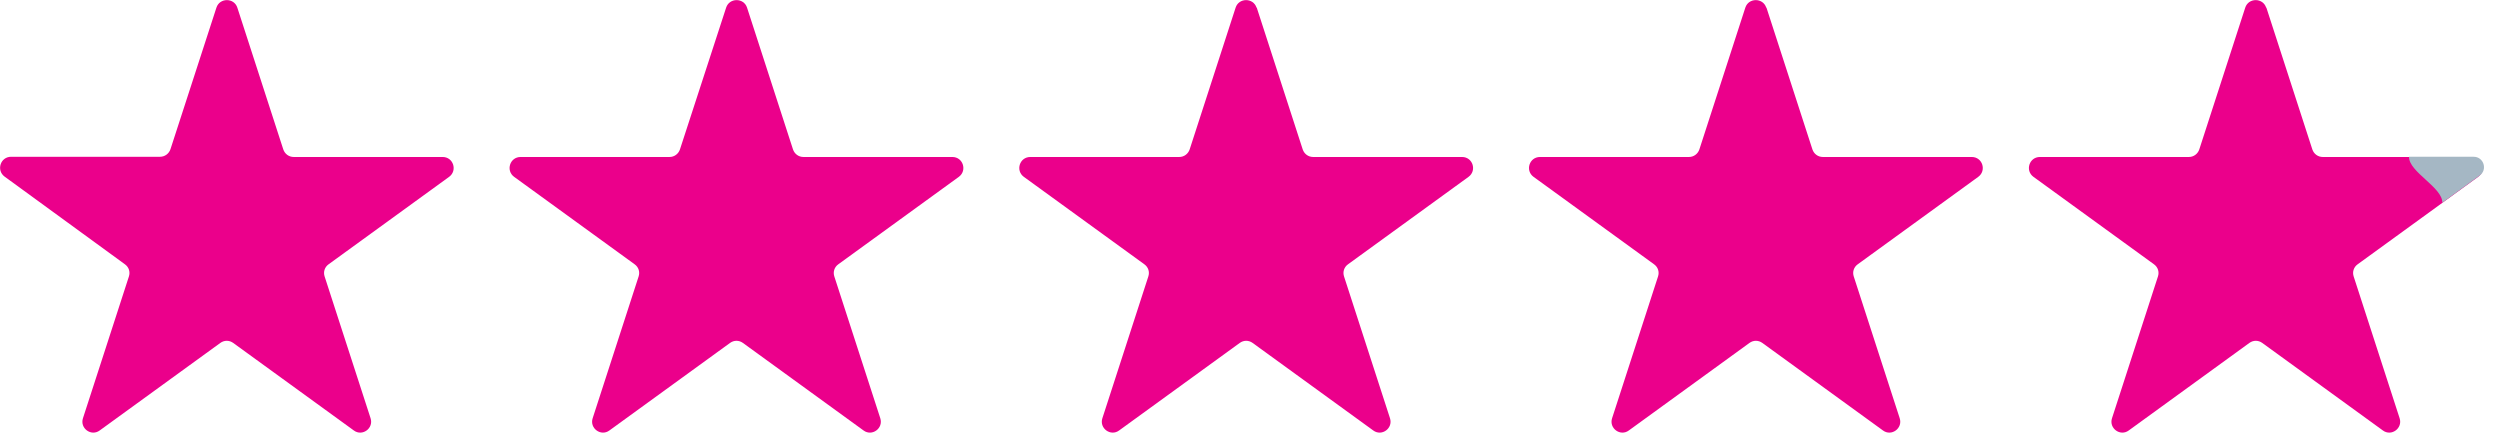 <?xml version="1.0" encoding="UTF-8"?> <svg xmlns="http://www.w3.org/2000/svg" id="Layer_1" version="1.1" viewBox="0 0 1148.2 205.7"><defs><style> .st0 { fill: #a5b7c4; } .st1 { fill: #eb008b; } </style></defs><path class="st1" d="M577.2,3.5l21.1,65.1c.7,2.1,2.6,3.5,4.8,3.5h68.4c4.9,0,6.9,6.2,3,9.1l-55.4,40.2c-1.8,1.3-2.5,3.5-1.8,5.6l21.1,65.1c1.5,4.6-3.8,8.5-7.7,5.6l-55.4-40.2c-1.8-1.3-4.1-1.3-5.9,0l-55.4,40.2c-3.9,2.9-9.2-1-7.7-5.6l21.1-65.1c.7-2.1,0-4.3-1.8-5.6l-55.4-40.2c-3.9-2.9-1.9-9.1,3-9.1h68.4c2.2,0,4.1-1.4,4.8-3.5l21.1-65.1c1.5-4.6,8.1-4.6,9.6,0Z"></path><path class="st1" d="M343.1,3.5l21.1,65.1c.7,2.1,2.6,3.5,4.8,3.5h68.4c4.9,0,6.9,6.2,3,9.1l-55.4,40.2c-1.8,1.3-2.5,3.5-1.8,5.6l21.1,65.1c1.5,4.6-3.8,8.5-7.7,5.6l-55.4-40.2c-1.8-1.3-4.1-1.3-5.9,0l-55.4,40.2c-3.9,2.9-9.2-1-7.7-5.6l21.1-65.1c.7-2.1,0-4.3-1.8-5.6l-55.4-40.2c-3.9-2.9-1.9-9.1,3-9.1h68.4c2.2,0,4.1-1.4,4.8-3.5L333.5,3.5c1.5-4.6,8.1-4.6,9.6,0Z"></path><path class="st1" d="M109,3.5l21.1,65.1c.7,2.1,2.6,3.5,4.8,3.5h68.4c4.9,0,6.9,6.2,3,9.1l-55.4,40.2c-1.8,1.3-2.5,3.5-1.8,5.6l21.1,65.1c1.5,4.6-3.8,8.5-7.7,5.6l-55.4-40.2c-1.8-1.3-4.1-1.3-5.9,0l-55.4,40.2c-3.9,2.9-9.2-1-7.7-5.6l21.1-65.1c.7-2.1,0-4.3-1.8-5.6L2.1,81.1c-3.9-2.9-1.9-9.1,3-9.1h68.4c2.2,0,4.1-1.4,4.8-3.5L99.4,3.5c1.5-4.6,8.1-4.6,9.6,0Z"></path><path class="st1" d="M811.3,3.5l21.1,65.1c.7,2.1,2.6,3.5,4.8,3.5h68.4c4.9,0,6.9,6.2,3,9.1l-55.4,40.2c-1.8,1.3-2.5,3.5-1.8,5.6l21.1,65.1c1.5,4.6-3.8,8.5-7.7,5.6l-55.4-40.2c-1.8-1.3-4.1-1.3-5.9,0l-55.4,40.2c-3.9,2.9-9.2-1-7.7-5.6l21.1-65.1c.7-2.1,0-4.3-1.8-5.6l-55.4-40.2c-3.9-2.9-1.9-9.1,3-9.1h68.4c2.2,0,4.1-1.4,4.8-3.5l21.1-65.1c1.5-4.6,8.1-4.6,9.6,0Z"></path><path class="st1" d="M1040.9,3.5l21.1,65.1c.7,2.1,2.6,3.5,4.8,3.5h68.4c4.9,0,6.9,6.2,3,9.1l-55.4,40.2c-1.8,1.3-2.5,3.5-1.8,5.6l21.1,65.1c1.5,4.6-3.8,8.5-7.7,5.6l-55.4-40.2c-1.8-1.3-4.1-1.3-5.9,0l-55.4,40.2c-3.9,2.9-9.2-1-7.7-5.6l21.1-65.1c.7-2.1,0-4.3-1.8-5.6l-55.4-40.2c-3.9-2.9-1.9-9.1,3-9.1h68.4c2.2,0,4.1-1.4,4.8-3.5l21.1-65.1c1.5-4.6,8.1-4.6,9.6,0Z"></path><path class="st0" d="M1136.1,72h-29.7c-.1,7,15.5,14.1,15.3,21.1l17.2-12.5c3.7-2.7,1.8-8.6-2.8-8.6Z"></path></svg> 